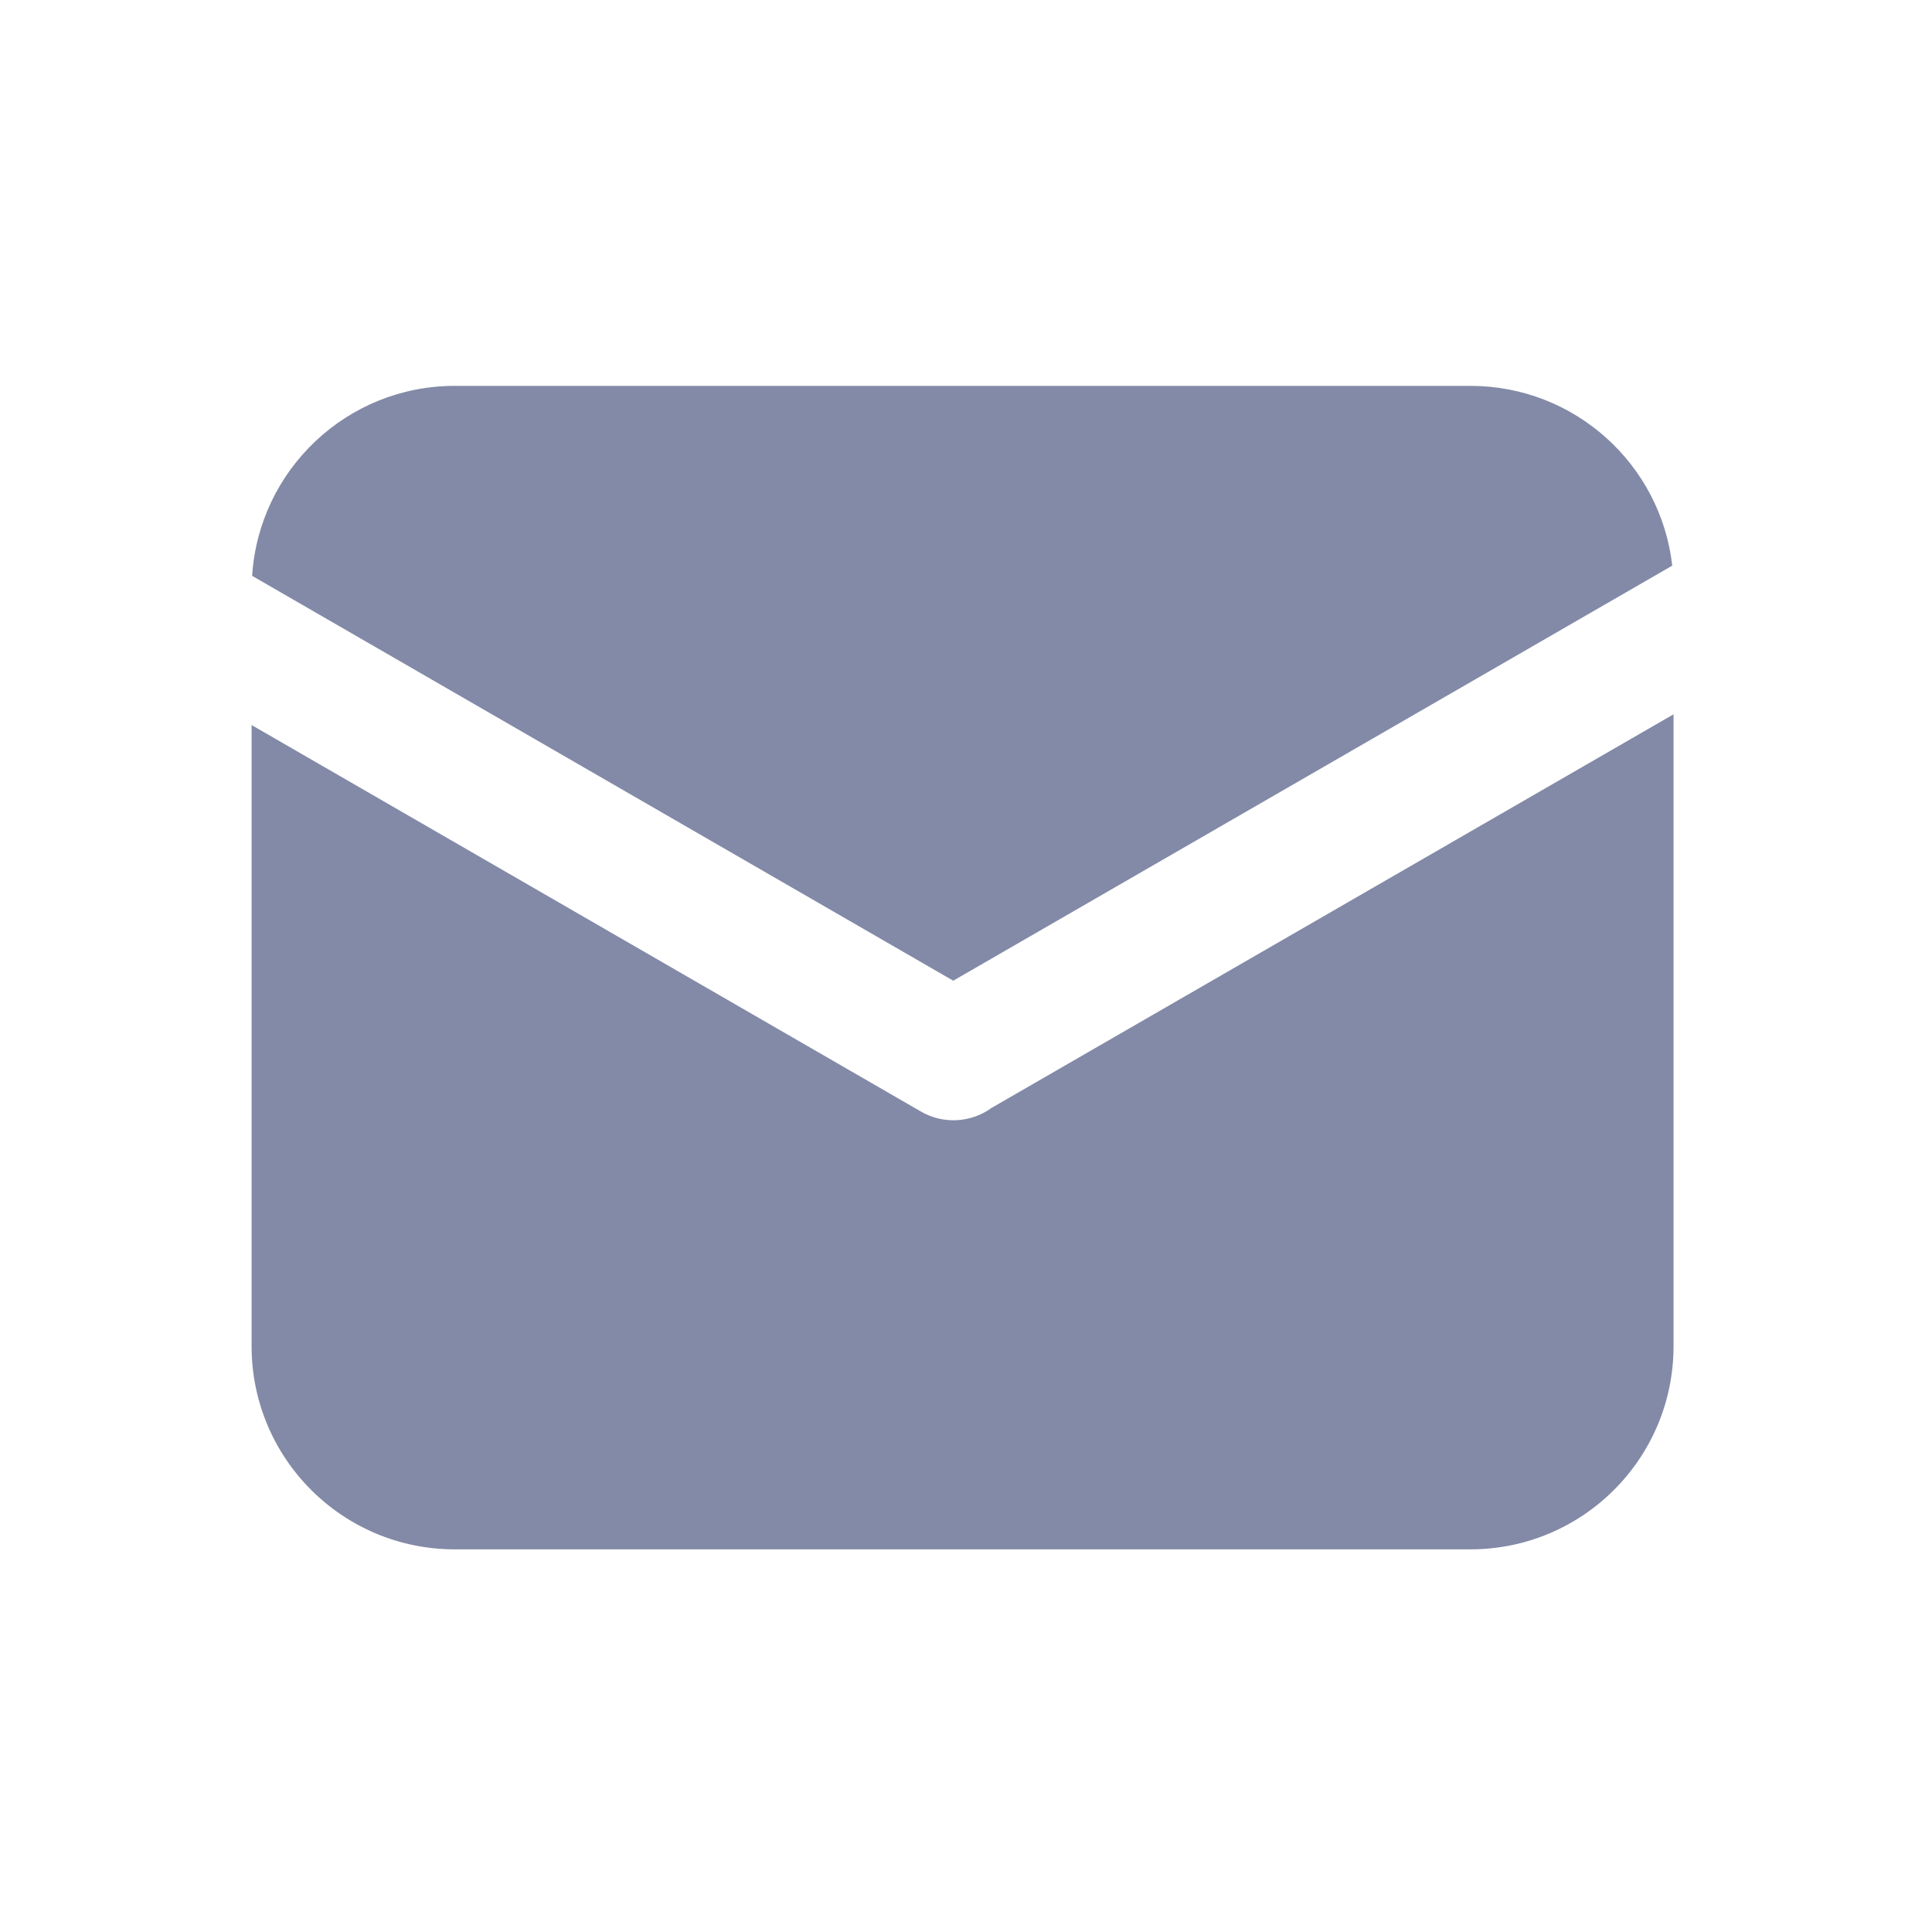 <svg width="18" height="18" viewBox="0 0 18 18" fill="none" xmlns="http://www.w3.org/2000/svg">
<path d="M15.58 5.27L8.881 9.137L2.349 5.365C2.412 4.377 3.233 3.595 4.237 3.595H13.699C14.671 3.595 15.473 4.326 15.58 5.27ZM15.592 6.655V12.542C15.592 13.588 14.745 14.435 13.699 14.435H4.237C3.191 14.435 2.344 13.588 2.344 12.542V6.755L8.582 10.357C8.796 10.48 9.055 10.457 9.241 10.32C9.25 10.317 9.257 10.311 9.266 10.306L15.592 6.655Z" fill="#838AA7"/>
</svg>
